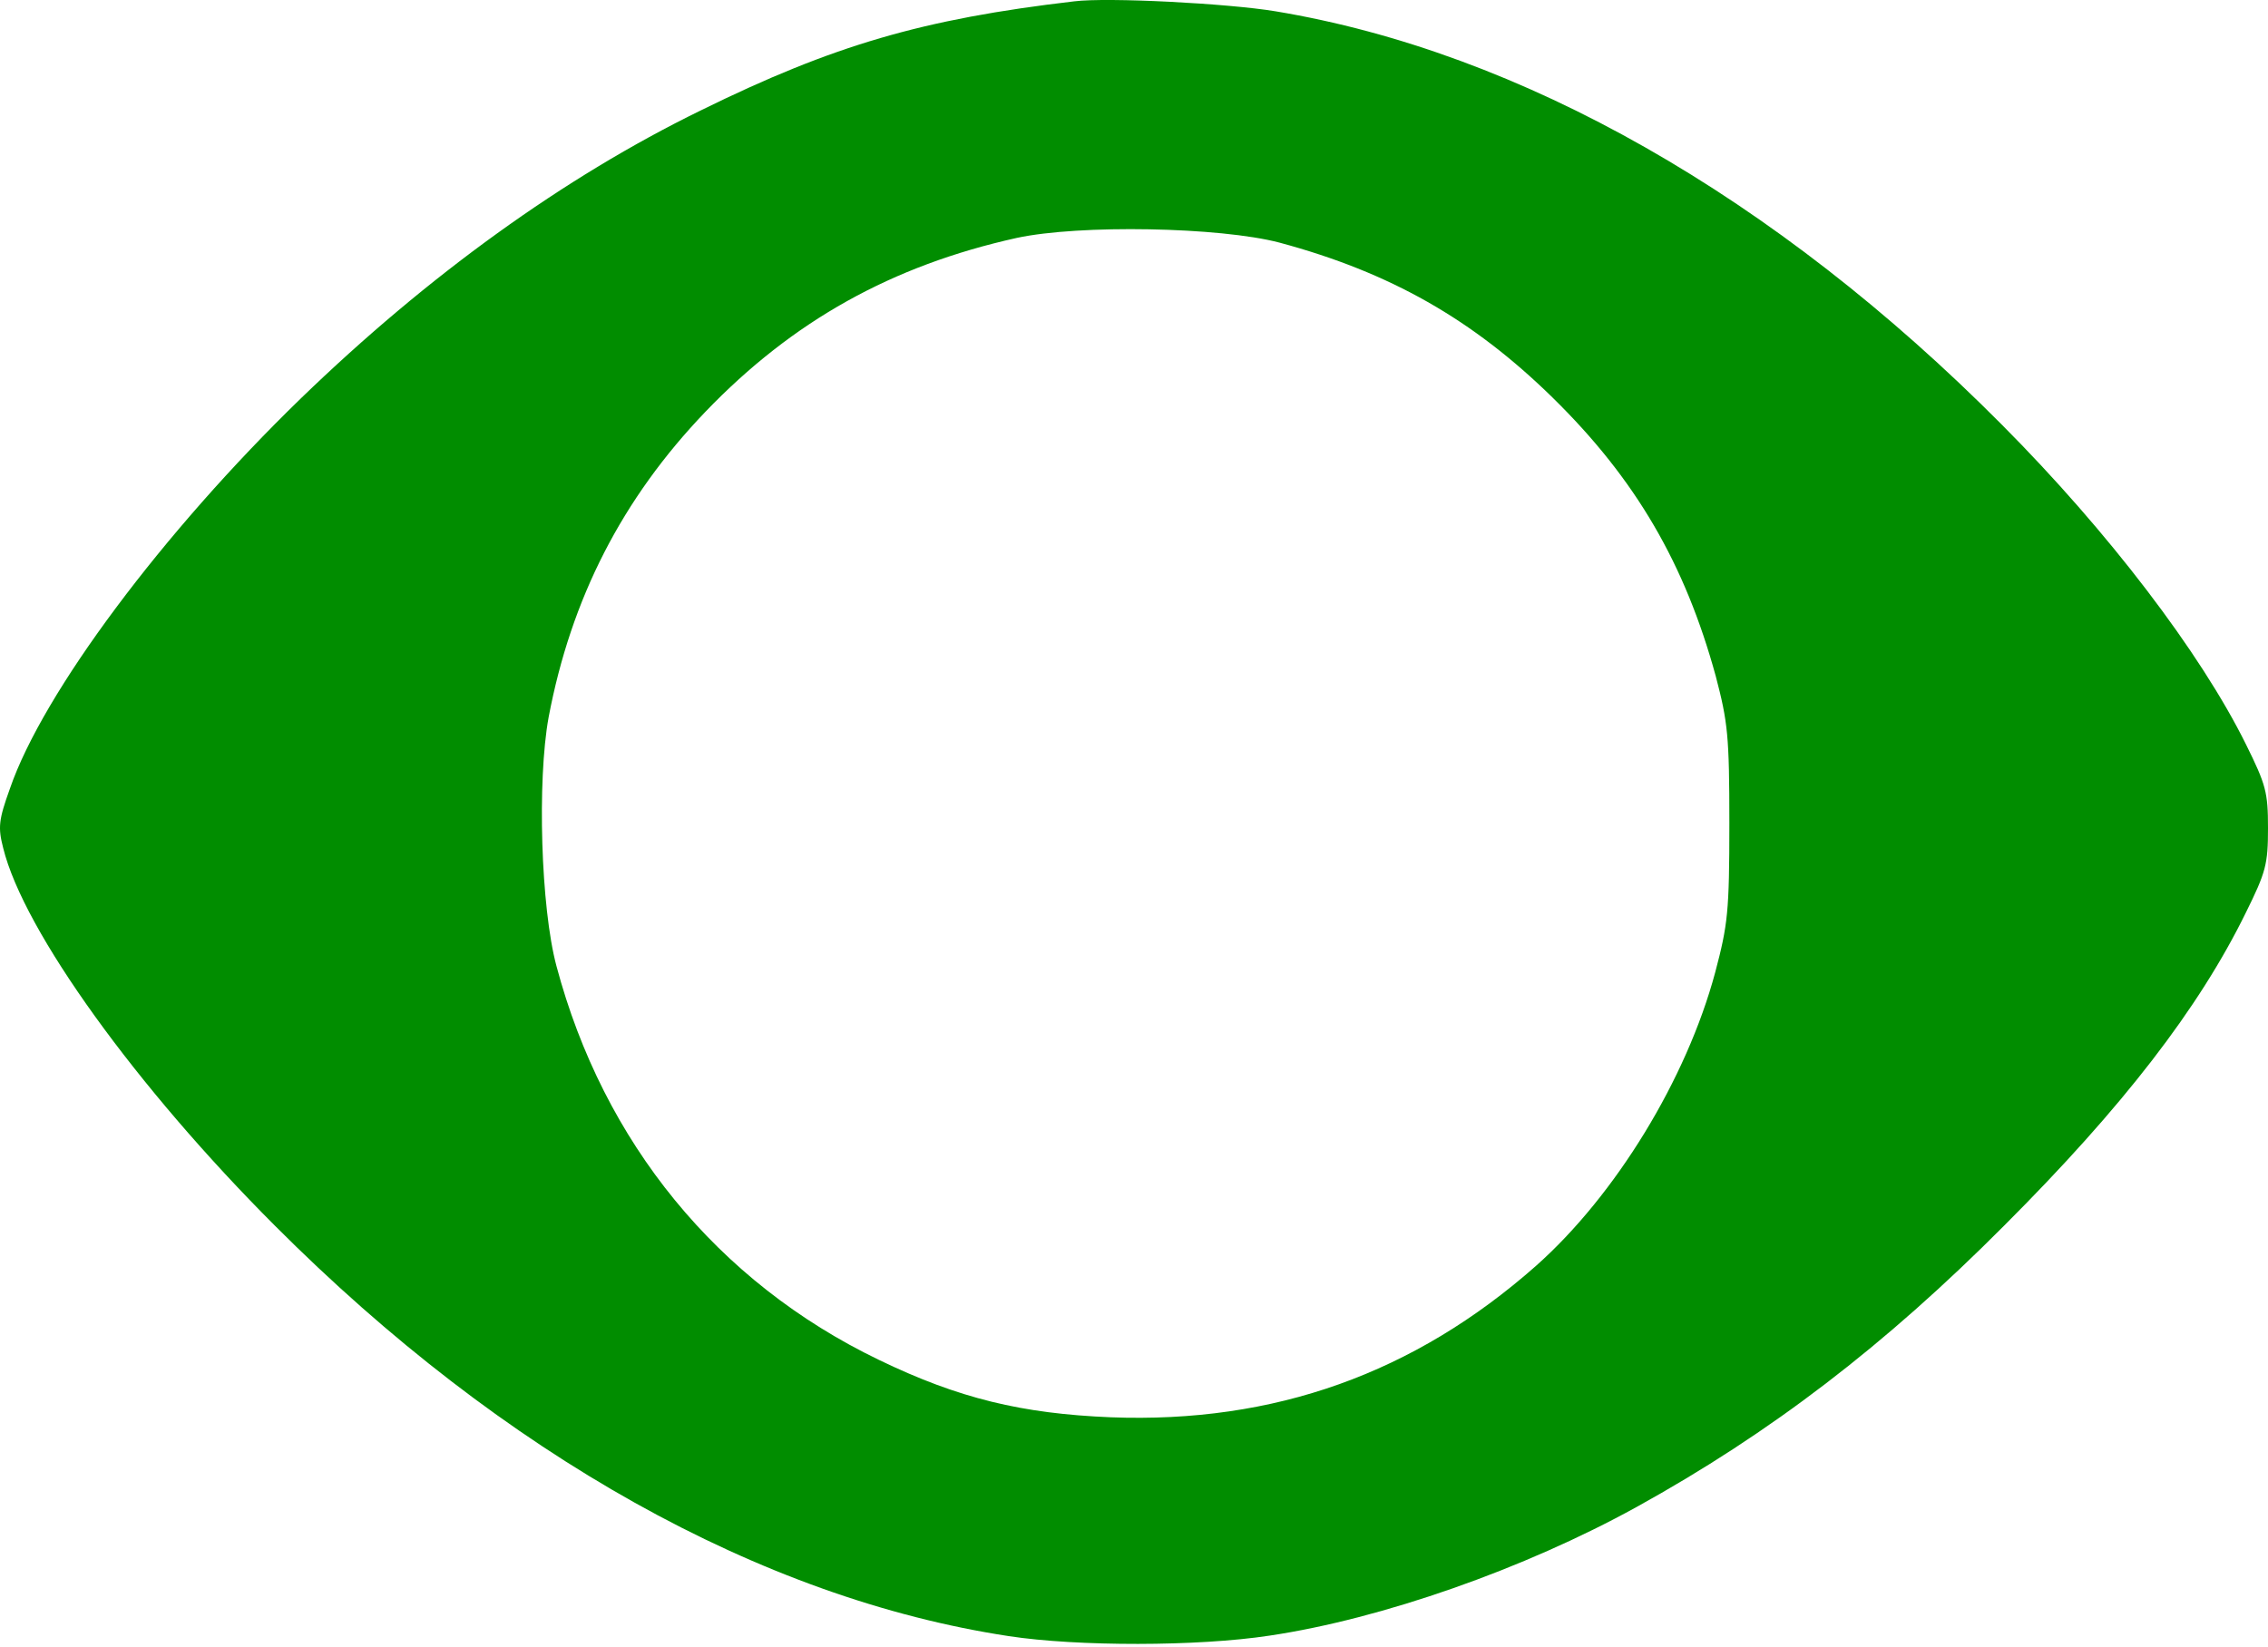 <?xml version="1.0" encoding="UTF-8"?> <svg xmlns="http://www.w3.org/2000/svg" width="95" height="69" viewBox="0 0 95 69" fill="none"> <path d="M44.995 0.056C38.648 0.799 34.907 1.894 29.348 4.629C23.614 7.431 17.925 11.545 12.607 16.688C6.829 22.29 1.796 29.03 0.418 33.035C-0.064 34.37 -0.085 34.676 0.133 35.529C0.986 39.009 5.735 45.574 11.512 51.352C21.098 60.959 31.886 66.977 42.26 68.553C45.126 68.99 50.181 68.99 53.18 68.531C57.885 67.831 63.859 65.73 68.543 63.147C74.167 60.04 78.96 56.364 83.949 51.352C88.917 46.384 92.111 42.248 94.081 38.221C94.913 36.537 95 36.208 95 34.698C95 33.188 94.913 32.881 94.081 31.196C92.177 27.345 88.303 22.267 83.861 17.803C74.341 8.218 63.706 2.178 53.42 0.472C51.429 0.143 46.396 -0.12 44.995 0.056ZM53.596 10.166C58.235 11.414 61.693 13.384 65.041 16.666C68.52 20.08 70.578 23.625 71.868 28.33C72.372 30.256 72.438 30.825 72.438 34.501C72.438 38.199 72.372 38.747 71.846 40.738C70.642 45.224 67.666 50.083 64.34 53.037C59.241 57.544 53.376 59.645 46.527 59.383C42.806 59.23 40.159 58.595 36.811 56.976C30.048 53.715 25.278 47.873 23.308 40.475C22.652 38.025 22.498 32.707 22.979 30.058C23.921 25.069 26.065 20.889 29.544 17.257C33.199 13.449 37.356 11.129 42.587 9.969C45.214 9.401 51.101 9.509 53.596 10.166Z" fill="#018D00"></path> </svg> 